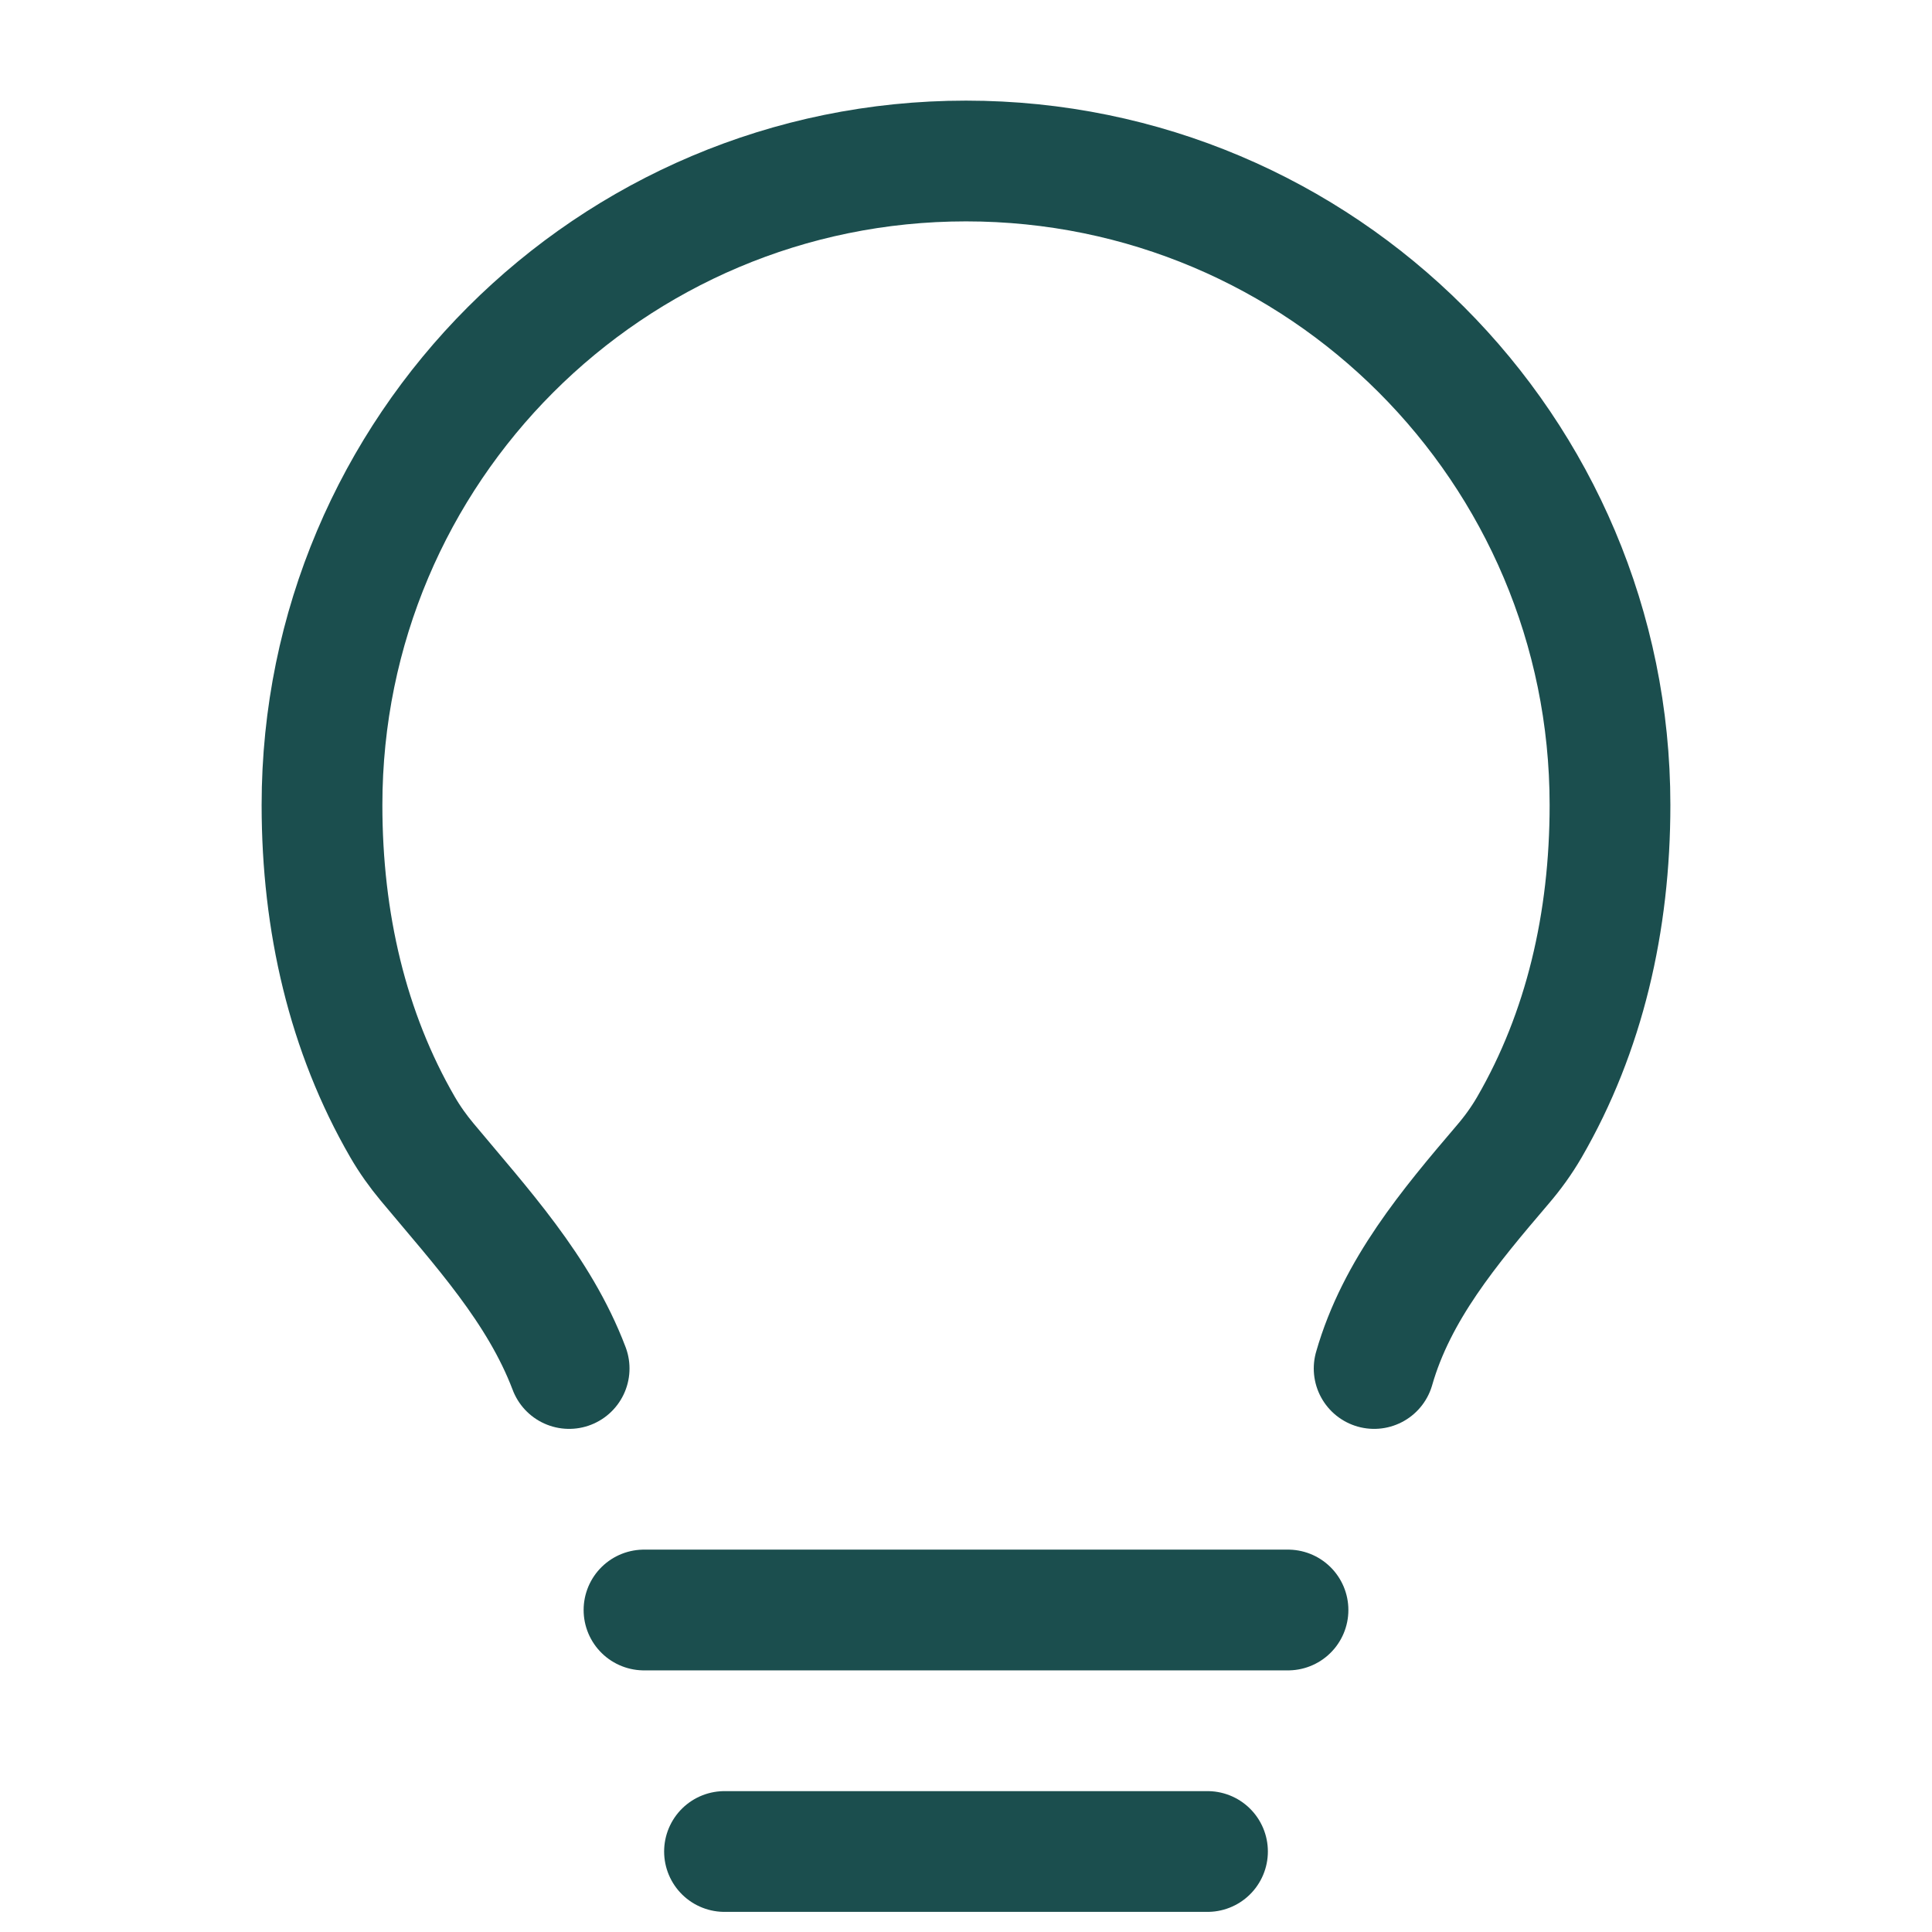 <?xml version="1.0" encoding="UTF-8"?> <svg xmlns="http://www.w3.org/2000/svg" width="24" height="24" viewBox="0 0 24 24" fill="none"><path d="M9 23H15M8 20H16M17.07 17C17.35 16.023 18.007 15.241 18.666 14.468C18.788 14.326 18.901 14.171 19 14C19.681 12.823 20 11.457 20 10C20 5.582 16.418 2 12 2C7.582 2 4 5.582 4 10C4 11.457 4.319 12.823 5 14C5.091 14.157 5.194 14.301 5.305 14.434C5.978 15.242 6.697 16.017 7.07 17" stroke="#1B4E4E" stroke-width="1.5" stroke-linecap="round" stroke-linejoin="round"></path></svg> 
